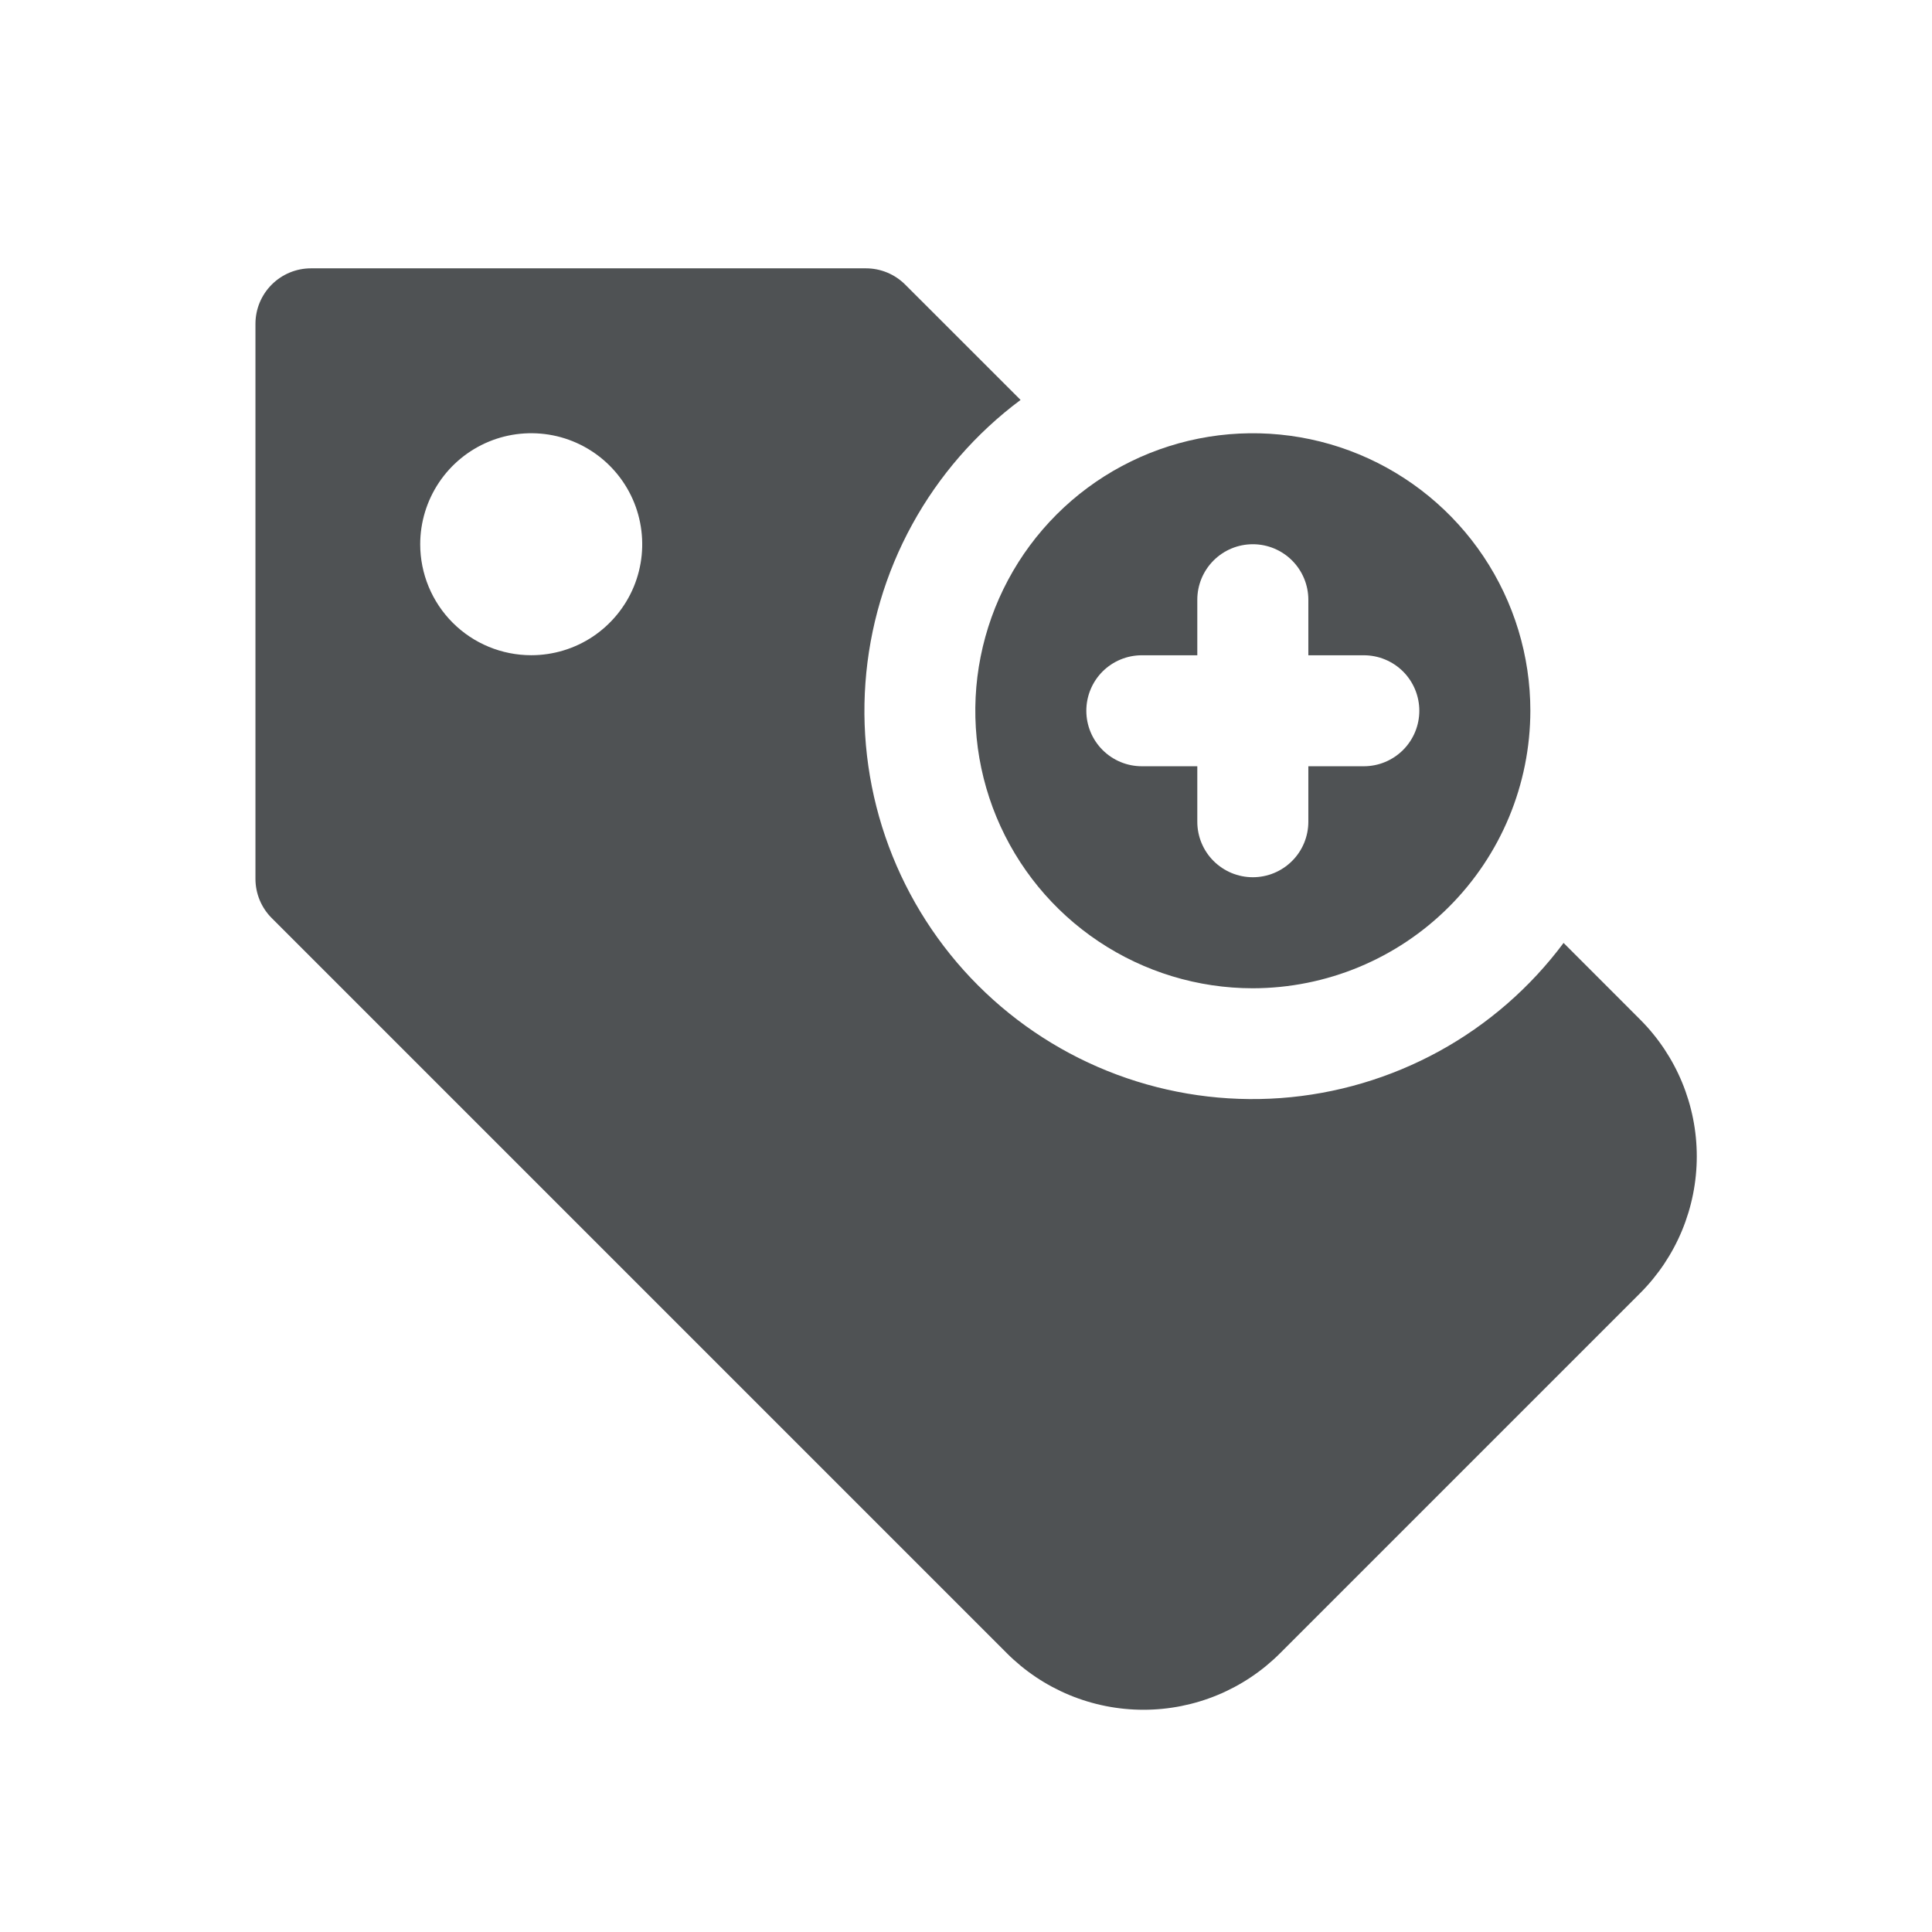 <?xml version="1.0" encoding="UTF-8"?>
<svg xmlns="http://www.w3.org/2000/svg" width="36" height="36" viewBox="0 0 36 36" fill="none">
  <g clip-path="url(#clip0_197_29084)">
    <g clip-path="url(#clip1_197_29084)">
      <path d="M5.794 5H16.136C16.41 5 16.673 5.109 16.867 5.303L19.017 7.452C18.185 8.072 17.496 8.864 16.997 9.774C16.498 10.684 16.201 11.691 16.126 12.726C16.051 13.761 16.2 14.8 16.562 15.773C16.924 16.745 17.491 17.628 18.225 18.362C18.959 19.096 19.842 19.663 20.814 20.025C21.787 20.387 22.826 20.536 23.861 20.461C24.896 20.386 25.903 20.088 26.813 19.59C27.723 19.091 28.515 18.402 29.135 17.57L30.563 18.999C31.238 19.675 31.617 20.592 31.617 21.547C31.617 22.503 31.238 23.419 30.563 24.095L23.855 30.803C23.521 31.138 23.123 31.404 22.686 31.585C22.249 31.766 21.78 31.859 21.307 31.859C20.834 31.859 20.365 31.766 19.928 31.585C19.491 31.404 19.093 31.138 18.759 30.803L5.063 17.107C4.869 16.913 4.76 16.65 4.76 16.376V6.034C4.76 5.76 4.869 5.497 5.063 5.303C5.257 5.109 5.52 5 5.794 5ZM9.899 12.209C10.308 12.209 10.708 12.088 11.048 11.861C11.388 11.633 11.653 11.31 11.81 10.932C11.966 10.555 12.007 10.139 11.927 9.737C11.848 9.336 11.651 8.968 11.361 8.678C11.072 8.389 10.704 8.192 10.302 8.112C9.901 8.033 9.485 8.073 9.107 8.23C8.729 8.387 8.406 8.652 8.179 8.992C7.952 9.332 7.83 9.732 7.83 10.141C7.83 10.69 8.048 11.216 8.436 11.604C8.824 11.992 9.35 12.209 9.899 12.209Z" fill="#4F5254"></path>
      <path d="M23.345 18.415C22.322 18.415 21.322 18.111 20.472 17.543C19.621 16.975 18.959 16.168 18.567 15.223C18.176 14.278 18.073 13.238 18.273 12.235C18.473 11.232 18.965 10.31 19.688 9.587C20.411 8.864 21.333 8.372 22.336 8.172C23.339 7.973 24.379 8.075 25.323 8.466C26.268 8.858 27.076 9.521 27.644 10.371C28.212 11.221 28.516 12.221 28.516 13.244C28.514 14.615 27.969 15.929 26.999 16.898C26.03 17.868 24.716 18.413 23.345 18.415ZM25.413 12.21H24.379V11.175C24.379 10.901 24.27 10.638 24.076 10.444C23.882 10.25 23.619 10.141 23.345 10.141C23.07 10.141 22.807 10.25 22.613 10.444C22.419 10.638 22.31 10.901 22.31 11.175V12.21H21.276C21.002 12.21 20.739 12.319 20.545 12.512C20.351 12.706 20.242 12.97 20.242 13.244C20.242 13.518 20.351 13.781 20.545 13.975C20.739 14.169 21.002 14.278 21.276 14.278H22.31V15.312C22.31 15.586 22.419 15.85 22.613 16.043C22.807 16.237 23.07 16.346 23.345 16.346C23.619 16.346 23.882 16.237 24.076 16.043C24.27 15.85 24.379 15.586 24.379 15.312V14.278H25.413C25.687 14.278 25.95 14.169 26.144 13.975C26.338 13.781 26.447 13.518 26.447 13.244C26.447 12.97 26.338 12.706 26.144 12.512C25.95 12.319 25.687 12.21 25.413 12.21Z" fill="#4F5254"></path>
    </g>
  </g>
  <defs>
    <clipPath id="clip0_197_29084">
      <rect width="32" height="30.619" fill="white" transform="translate(2.762 2)"></rect>
    </clipPath>
    <clipPath id="clip1_197_29084">
      <rect width="32" height="32" fill="white" transform="translate(2.762 2)"></rect>
    </clipPath>
  </defs>
</svg>
